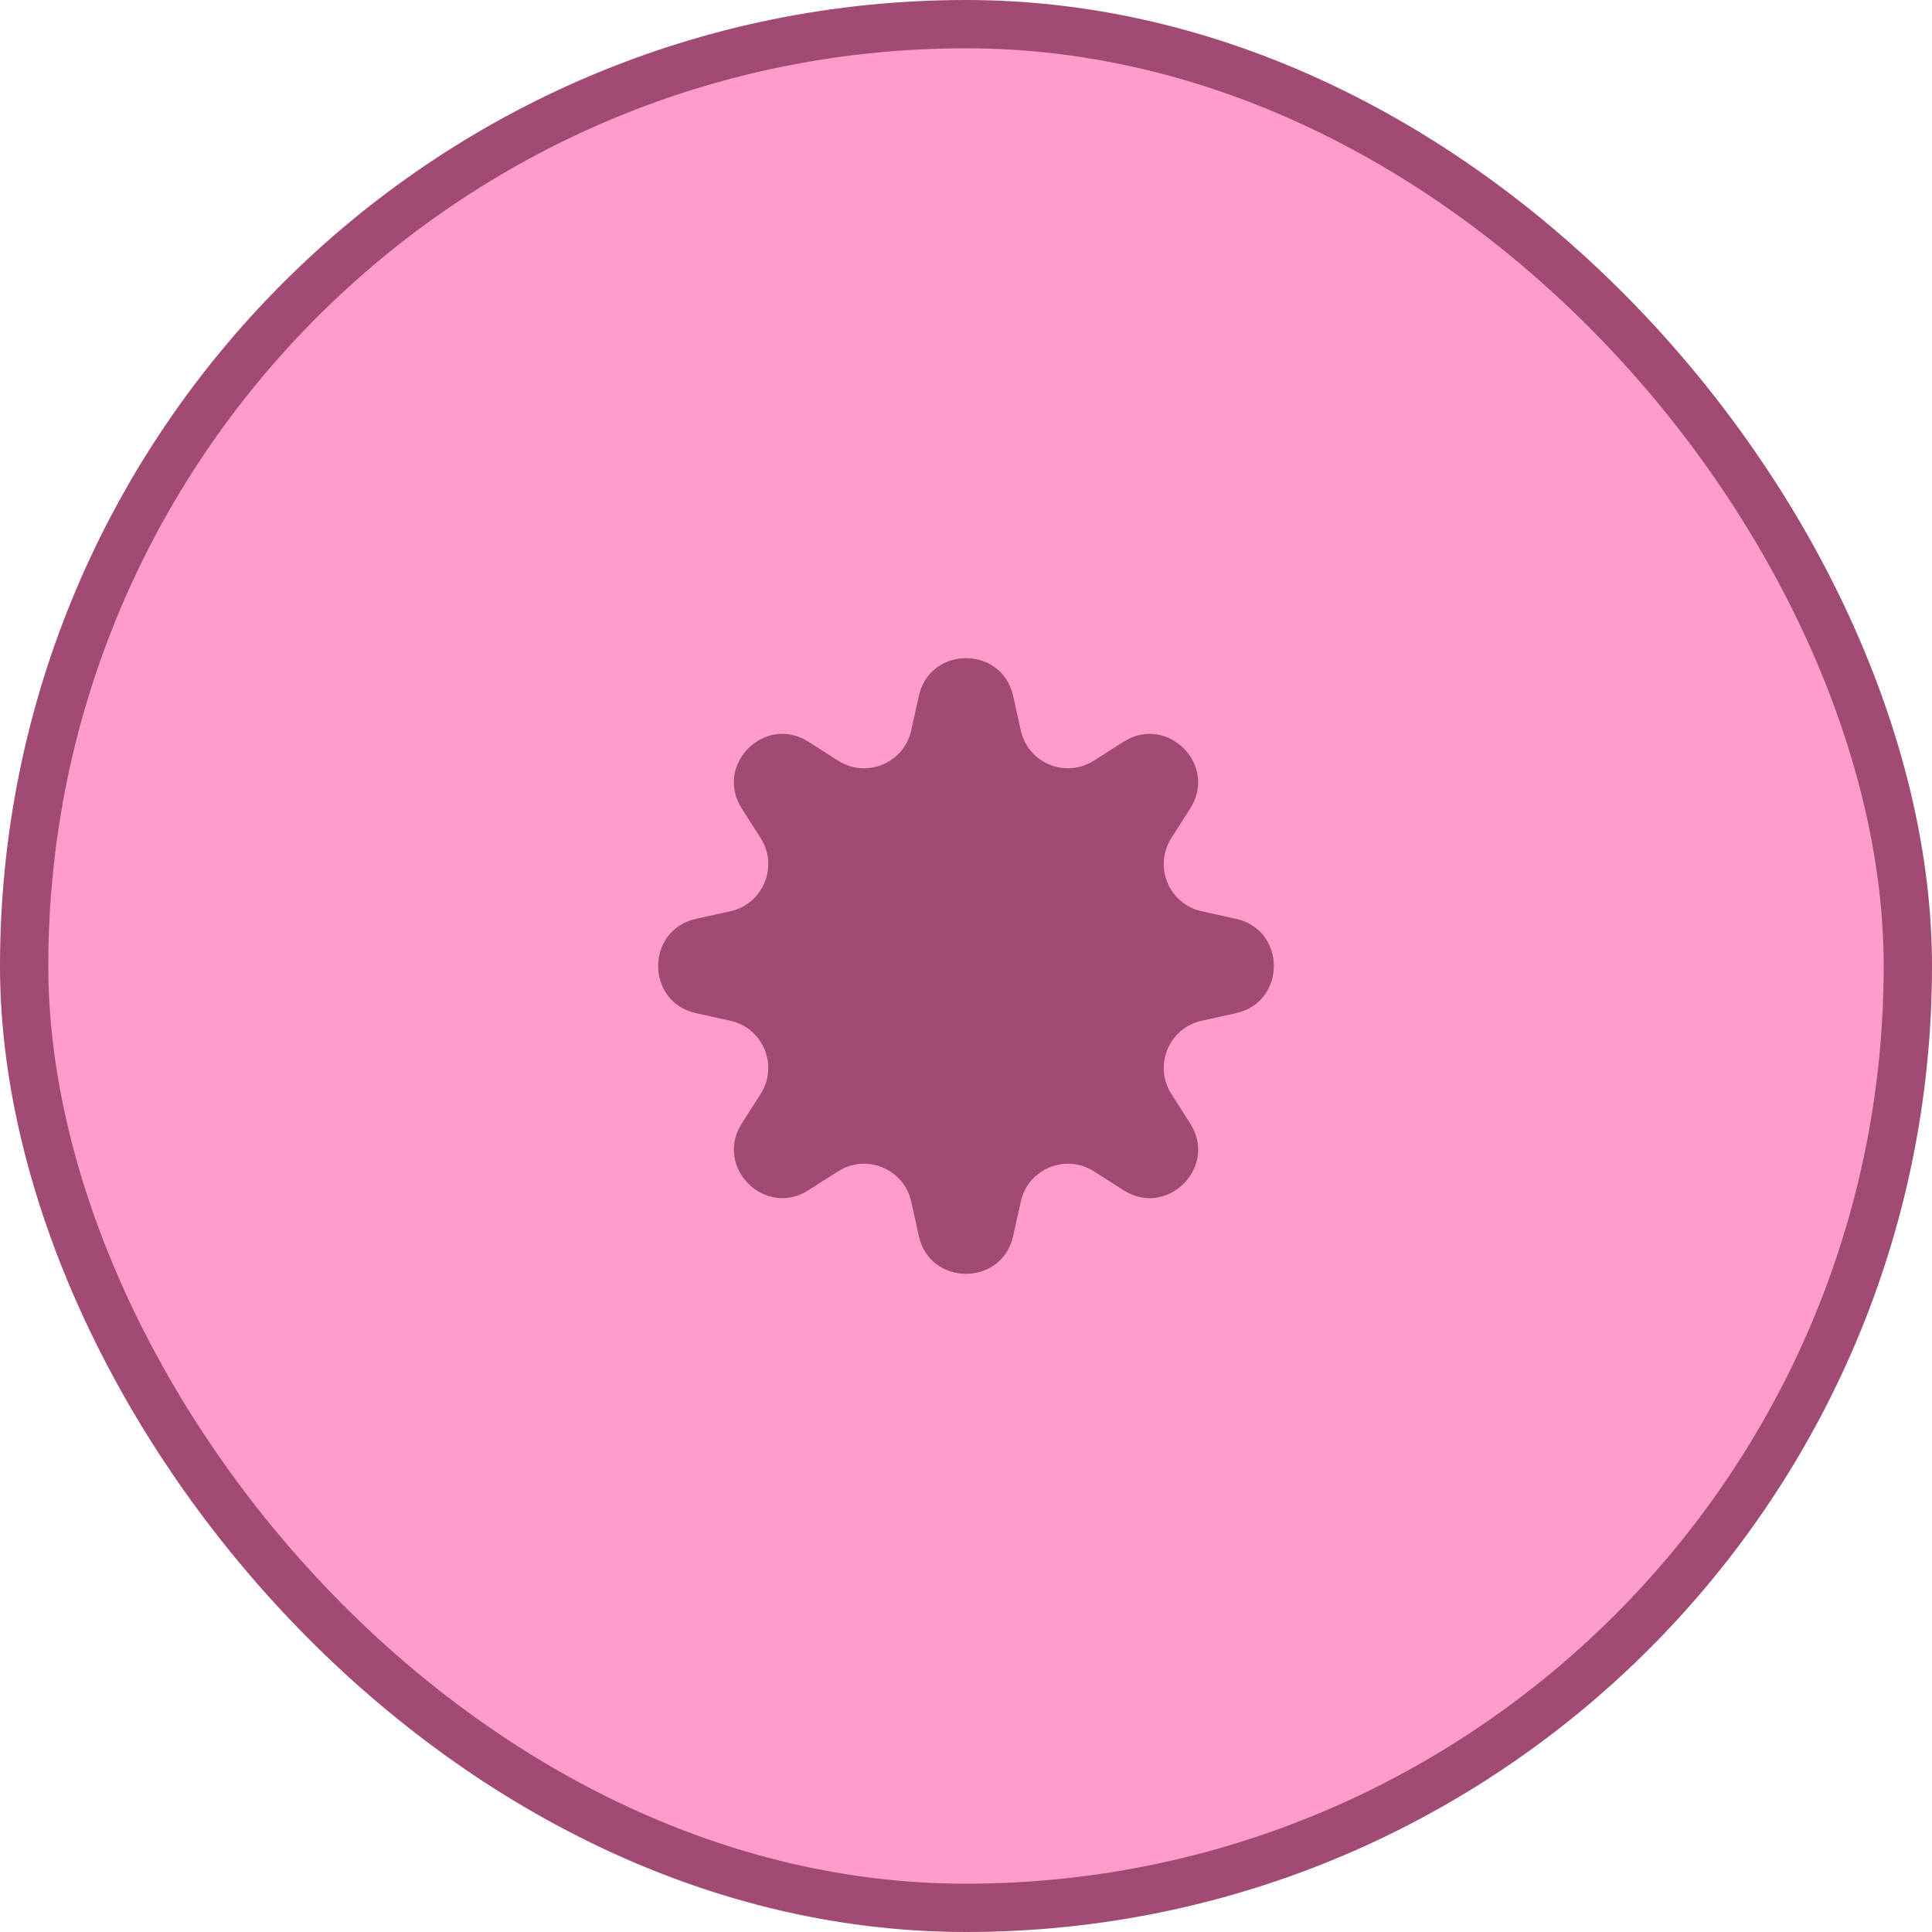 <?xml version="1.0" encoding="UTF-8"?> <svg xmlns="http://www.w3.org/2000/svg" width="80" height="80" viewBox="0 0 80 80" fill="none"><rect x="1" y="1" width="78" height="78" rx="39" fill="#FE9DCC" stroke="#A04A74" stroke-width="2"></rect><path d="M38.047 28.821C38.51 26.73 41.49 26.73 41.953 28.821L42.268 30.243C42.568 31.599 44.124 32.244 45.295 31.497L46.524 30.714C48.329 29.564 50.437 31.671 49.286 33.476L48.502 34.705C47.756 35.876 48.401 37.432 49.757 37.732L51.179 38.047C53.27 38.51 53.27 41.49 51.179 41.953L49.757 42.268C48.401 42.568 47.756 44.124 48.502 45.295L49.286 46.524C50.437 48.329 48.329 50.437 46.524 49.286L45.295 48.502C44.124 47.756 42.568 48.401 42.268 49.757L41.953 51.179C41.49 53.27 38.51 53.27 38.047 51.179L37.732 49.757C37.432 48.401 35.876 47.756 34.705 48.502L33.476 49.286C31.671 50.437 29.564 48.329 30.714 46.524L31.498 45.295C32.244 44.124 31.599 42.568 30.243 42.268L28.821 41.953C26.73 41.49 26.73 38.51 28.821 38.047L30.243 37.732C31.599 37.432 32.244 35.876 31.497 34.705L30.714 33.476C29.564 31.671 31.671 29.564 33.476 30.714L34.705 31.498C35.876 32.244 37.432 31.599 37.732 30.243L38.047 28.821Z" fill="#A04A74"></path></svg> 